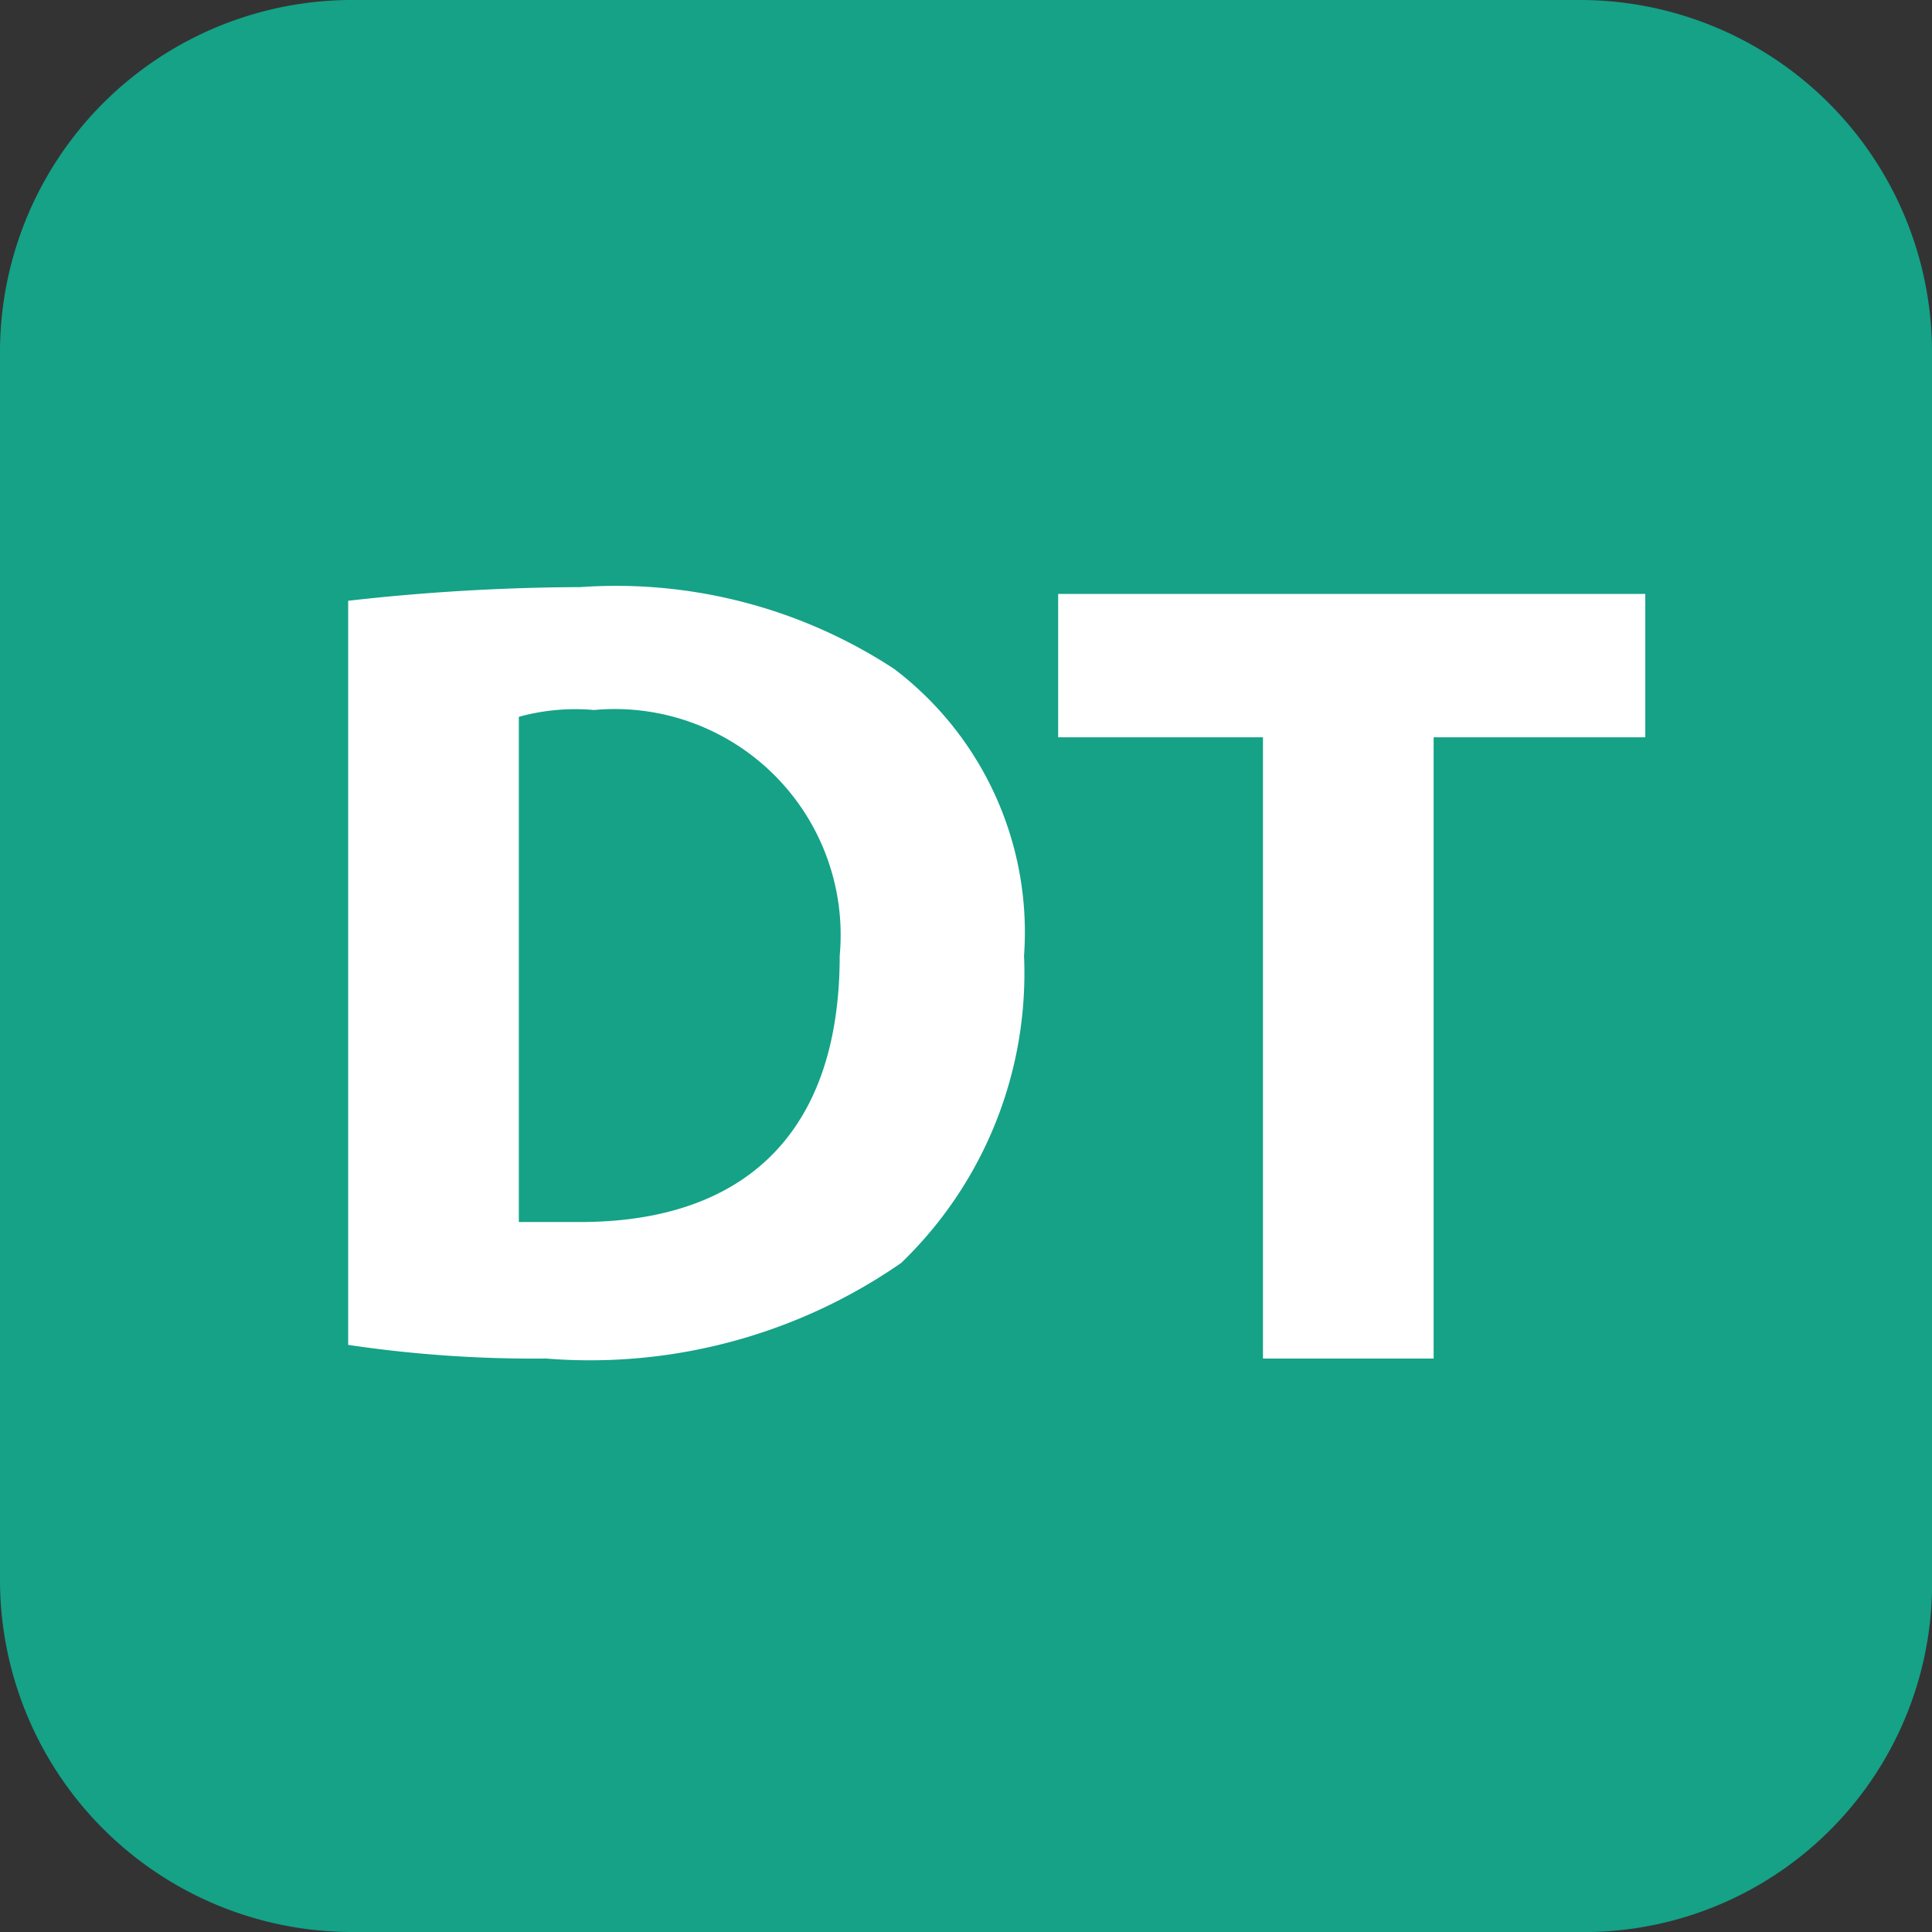<svg xmlns="http://www.w3.org/2000/svg" viewBox="0 0 28.3 28.3"><rect x="0" y="0" width="28.3" height="28.3" fill="#333333" stroke="none"/><defs><style>.cls-1{fill:#15a287;}.cls-2{fill:#fff;}</style></defs><title>icon_dt</title><g id="レイヤー_2" data-name="レイヤー 2"><g id="レイヤー_1-2" data-name="レイヤー 1"><path class="cls-1" d="M23.1,28.3H5.2A5.16,5.16,0,0,1,0,23.1V5.2A5.16,5.16,0,0,1,5.2,0H23.1a5.16,5.16,0,0,1,5.2,5.2V23.1a5.1,5.1,0,0,1-5.2,5.2Z"/><path class="cls-2" d="M5.1,8.8a31.14,31.14,0,0,1,3.4-.2,7.43,7.43,0,0,1,4.6,1.2A4.84,4.84,0,0,1,15,14a5.89,5.89,0,0,1-1.8,4.5A8,8,0,0,1,8,19.9a18.46,18.46,0,0,1-2.9-.2V8.8Zm2.5,9.1h.9c2.3,0,3.8-1.2,3.8-3.9a3.31,3.31,0,0,0-3.6-3.6,3.11,3.11,0,0,0-1.1.1v7.4Z"/><path class="cls-2" d="M18.5,10.8h-3V8.7h8.6v2.1H21v9.1H18.5V10.8Z"/></g></g></svg>
